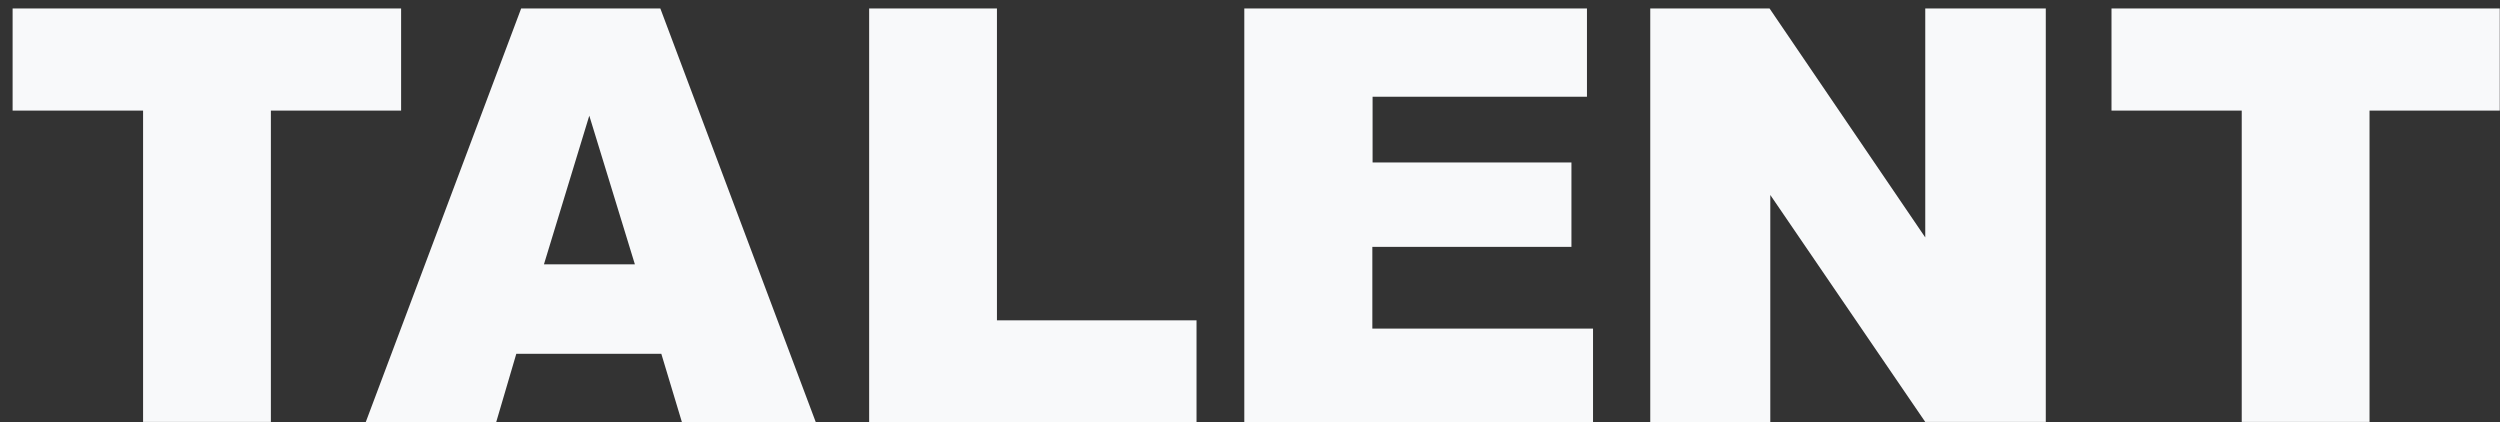 <?xml version="1.0" encoding="utf-8"?>
<!-- Generator: Adobe Illustrator 26.0.0, SVG Export Plug-In . SVG Version: 6.00 Build 0)  -->
<svg version="1.1" id="图层_1" xmlns="http://www.w3.org/2000/svg" xmlns:xlink="http://www.w3.org/1999/xlink" x="0px" y="0px"
	 viewBox="0 0 1030.9 174.1" style="enable-background:new 0 0 1030.9 174.1;" xml:space="preserve">
<rect x="0" y="0" width="1030.9" height="174.1" fill="#333333" stroke="none"/>
<style type="text/css">
	.st0{fill:#F8F9FA;}
</style>
<g>
	<g>
		<path class="st0" d="M165.4,3.5H5.2v42.1H59v128.4h52.7V45.6h53.7V3.5z M214.9,3.5l-64.1,170.6h53.8l8.3-28.2h59.8l8.5,28.2h55.2
			L272.3,3.5H214.9z M224.3,109L243,47.7l18.8,61.3H224.3z M411.1,3.5h-52.7v170.6h135v-42h-82.3V3.5z M566,101.8h82V67h-82V39.9
			h88.4V3.5H513.1v170.6h143.8v-38.6h-91V101.8z M793.9,97.9L729.7,3.5h-49.2v170.6H730V80.4l63.9,93.6h49.7V3.5h-49.7V97.9z
			 M870.7,3.5v42.1h53.7v128.4h52.7V45.6h53.7V3.5H870.7z"/>
	</g>
</g>
</svg>
